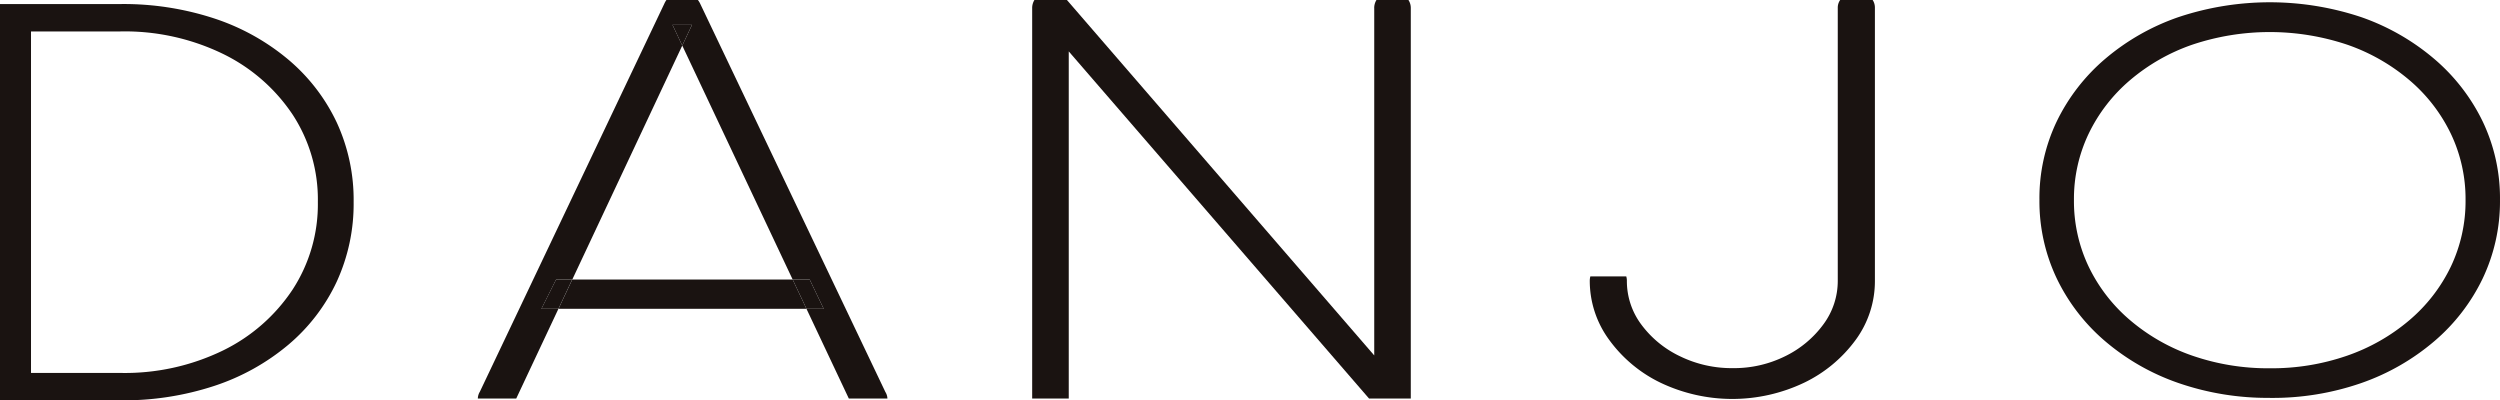 <svg xmlns="http://www.w3.org/2000/svg" xmlns:xlink="http://www.w3.org/1999/xlink" width="221.429" height="35.459" viewBox="0 0 221.429 35.459">
  <defs>
    <clipPath id="clip-path">
      <rect id="長方形_1" data-name="長方形 1" width="221.429" height="35.459" transform="translate(0 0)" fill="none"/>
    </clipPath>
  </defs>
  <g id="logo" transform="translate(0 0)">
    <g id="グループ_1" data-name="グループ 1" clip-path="url(#clip-path)">
      <path id="パス_1" data-name="パス 1" d="M201.057,35.239a24.169,24.169,0,0,1-8.1-1.312,20.13,20.13,0,0,1-6.493-3.7,16.921,16.921,0,0,1-4.3-5.576,15.9,15.9,0,0,1-1.528-6.955,15.754,15.754,0,0,1,1.528-6.932,17,17,0,0,1,4.3-5.555,20.165,20.165,0,0,1,6.493-3.695,25.57,25.57,0,0,1,16.171,0A20.219,20.219,0,0,1,215.6,5.213a16.989,16.989,0,0,1,4.3,5.555,15.754,15.754,0,0,1,1.528,6.932,15.9,15.9,0,0,1-1.528,6.955,16.911,16.911,0,0,1-4.3,5.576,20.184,20.184,0,0,1-6.467,3.7,23.951,23.951,0,0,1-8.073,1.312m0-2.624a20.369,20.369,0,0,0,6.825-1.115,17.16,17.16,0,0,0,5.526-3.15,14.407,14.407,0,0,0,3.667-4.745,13.5,13.5,0,0,0,1.3-5.9,13.4,13.4,0,0,0-1.3-5.86,14.421,14.421,0,0,0-3.667-4.746,17.176,17.176,0,0,0-5.526-3.149,21.6,21.6,0,0,0-13.7,0,17.155,17.155,0,0,0-5.526,3.149,14.418,14.418,0,0,0-3.666,4.746,13.387,13.387,0,0,0-1.3,5.86,13.489,13.489,0,0,0,1.3,5.9,14.4,14.4,0,0,0,3.666,4.745,17.138,17.138,0,0,0,5.526,3.15,20.521,20.521,0,0,0,6.875,1.115" fill="#1a1311"/>
      <path id="パス_2" data-name="パス 2" d="M70.208,24.76H50.684l-1.219,2.592H71.431Z" fill="#1a1311"/>
      <path id="パス_3" data-name="パス 3" d="M49.25,24.76l-1.3,2.592h1.511l1.219-2.592Z" fill="#1a1311"/>
      <path id="パス_4" data-name="パス 4" d="M72.956,27.351l-1.242-2.592H70.208l1.223,2.592Z" fill="#1a1311"/>
      <path id="パス_5" data-name="パス 5" d="M59.563,2.2l.865,1.834L61.292,2.2Z" fill="#1a1311"/>
      <path id="パス_6" data-name="パス 6" d="M78.41,34.7,61.994.28A2,2,0,0,0,61.816,0h-2.79a1.856,1.856,0,0,0-.164.28L42.5,34.7a1.182,1.182,0,0,0-.177.6h3.4l3.738-7.949H47.954l1.3-2.592h1.434L60.429,4.034,59.564,2.2h1.728l-.863,1.834L70.208,24.76h1.506l1.242,2.592H71.431L75.182,35.3H78.6a1.177,1.177,0,0,0-.193-.6" fill="#1a1311"/>
      <path id="パス_7" data-name="パス 7" d="M121.718.712V31.48L94.5,0H91.621a1.343,1.343,0,0,0-.2.712V35.3h3.24V4.552l26.6,30.749h3.695V.712A1.283,1.283,0,0,0,124.748,0h-2.832a1.334,1.334,0,0,0-.2.712" fill="#1a1311"/>
      <path id="パス_8" data-name="パス 8" d="M165.86,0h-2.873a1.16,1.16,0,0,0-.213.675V24.862a6.45,6.45,0,0,1-1.26,3.849,9.175,9.175,0,0,1-3.368,2.824,10.2,10.2,0,0,1-4.684,1.071,10.422,10.422,0,0,1-4.656-1.048,9.135,9.135,0,0,1-3.423-2.8,6.423,6.423,0,0,1-1.288-3.9,1.387,1.387,0,0,0-.055-.379h-3.178a1.427,1.427,0,0,0-.054.379,8.816,8.816,0,0,0,1.7,5.216A12.125,12.125,0,0,0,147.08,33.9a14.785,14.785,0,0,0,12.708,0,12.2,12.2,0,0,0,4.575-3.8,8.792,8.792,0,0,0,1.7-5.238V.675a1.21,1.21,0,0,0-.2-.675" fill="#1a1311"/>
      <path id="パス_9" data-name="パス 9" d="M29.817,10.829a16.437,16.437,0,0,0-4.279-5.55,19.806,19.806,0,0,0-6.549-3.641A25.768,25.768,0,0,0,10.67.358H0v35.1H10.67a25.767,25.767,0,0,0,8.319-1.281,19.806,19.806,0,0,0,6.549-3.641,16.365,16.365,0,0,0,4.279-5.573,16.483,16.483,0,0,0,1.505-7.079,16.342,16.342,0,0,0-1.505-7.056M25.908,25.661a15.6,15.6,0,0,1-6.18,5.393,19.9,19.9,0,0,1-9.058,1.978H2.746V2.784H10.67a19.917,19.917,0,0,1,9.058,1.978,15.673,15.673,0,0,1,6.18,5.371,13.737,13.737,0,0,1,2.245,7.752,13.843,13.843,0,0,1-2.245,7.776" fill="#1a1311"/>
    </g>
  </g>
</svg>
